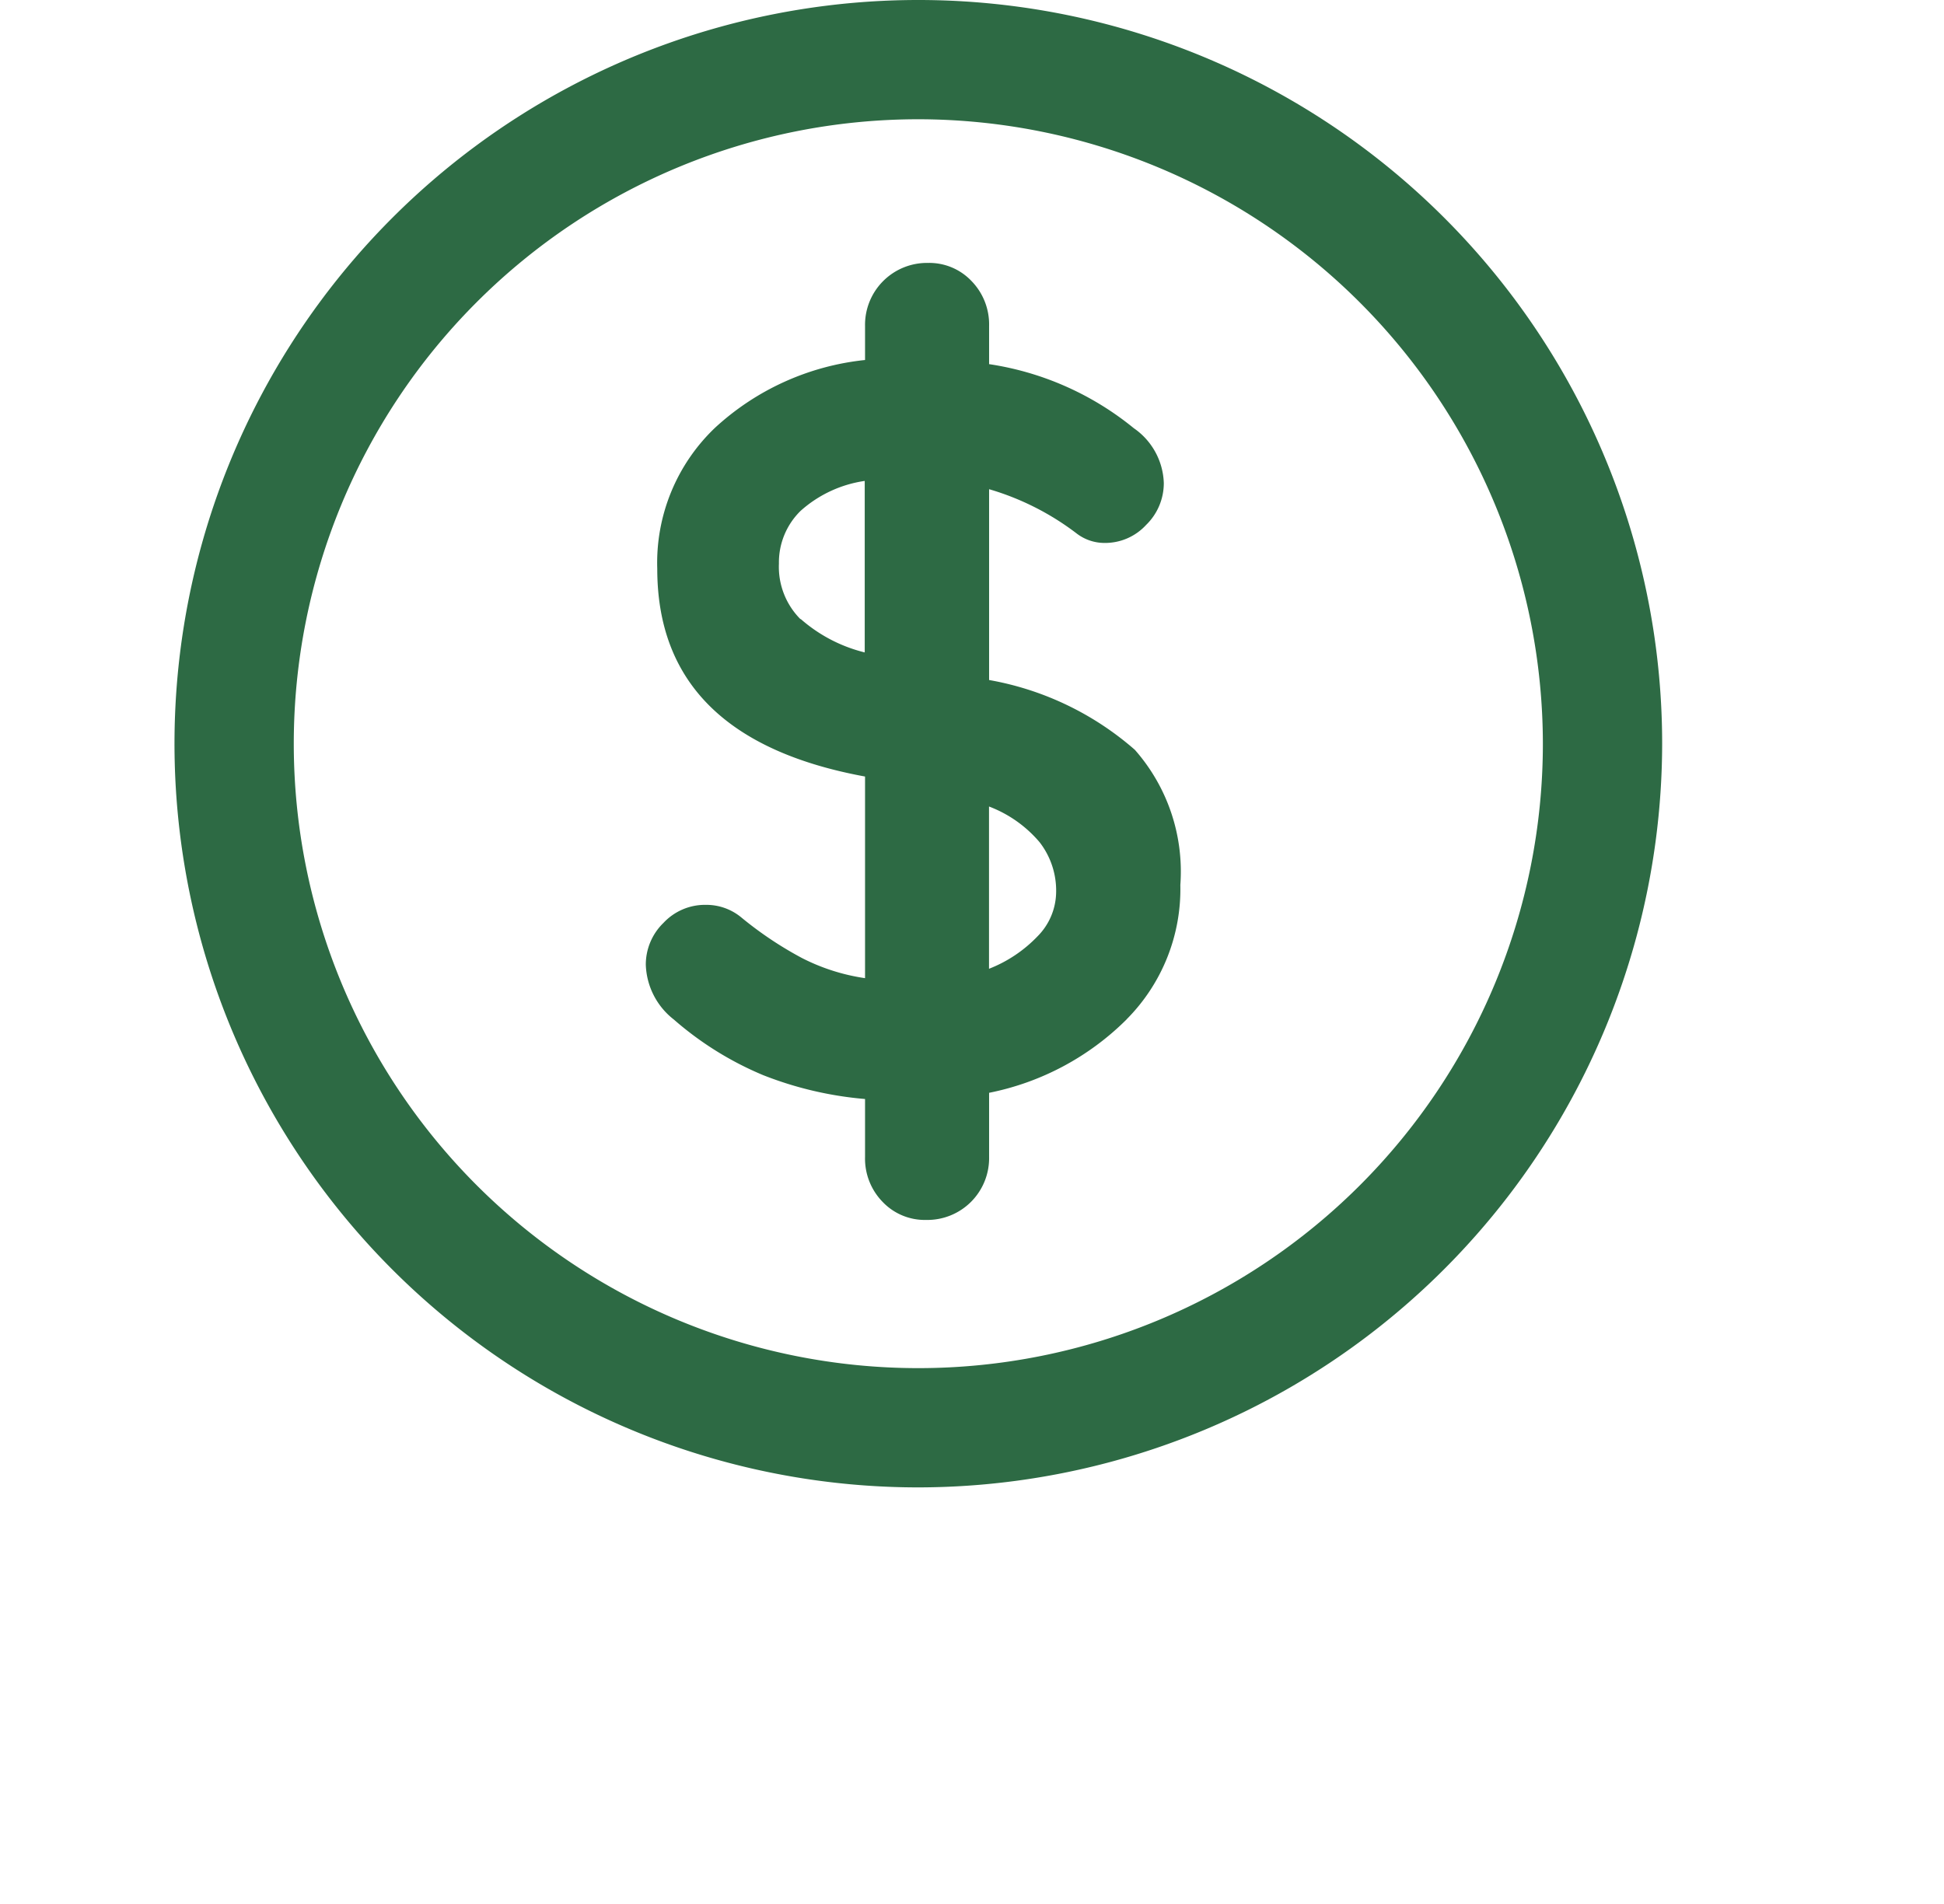 <svg xmlns="http://www.w3.org/2000/svg" xmlns:xlink="http://www.w3.org/1999/xlink" width="29.55" height="28.952" viewBox="0 0 23.55 23.952">
  <defs>
    <clipPath id="clip-path">
      <rect id="Rectangle_217" data-name="Rectangle 217" width="29.55" height="28.952" transform="translate(0 0)" fill="none"/>
    </clipPath>
  </defs>
  <g id="Group_348" data-name="Group 348" transform="translate(0 0)">
    <g id="Group_335" data-name="Group 335" clip-path="url(#clip-path)">
      <path id="Path_3303" data-name="Path 3303" d="M13.719,12.822a3.384,3.384,0,0,1-1.729.923v.806a.777.777,0,0,1-.793.793.732.732,0,0,1-.546-.227.779.779,0,0,1-.221-.566v-.728a4.528,4.528,0,0,1-1.281-.3,4.116,4.116,0,0,1-1.124-.7.91.91,0,0,1-.352-.689.73.73,0,0,1,.222-.526.714.714,0,0,1,.533-.227.689.689,0,0,1,.442.155,4.6,4.6,0,0,0,.767.514,2.541,2.541,0,0,0,.793.253V9.767q-2.613-.48-2.613-2.613A2.346,2.346,0,0,1,8.544,5.38a3.284,3.284,0,0,1,1.886-.852V4.1a.779.779,0,0,1,.793-.793.731.731,0,0,1,.546.228.781.781,0,0,1,.221.565V4.58a3.756,3.756,0,0,1,1.82.806.871.871,0,0,1,.377.689.732.732,0,0,1-.222.527.7.7,0,0,1-.519.227.576.576,0,0,1-.351-.116,3.37,3.37,0,0,0-1.105-.56v2.4a3.78,3.78,0,0,1,1.833.878,2.315,2.315,0,0,1,.572,1.7,2.322,2.322,0,0,1-.676,1.69m-4.1-5.037a1.913,1.913,0,0,0,.807.422V6.049a1.538,1.538,0,0,0-.807.377.907.907,0,0,0-.272.663.932.932,0,0,0,.272.7M12.6,11.776a.8.8,0,0,0,.233-.553.993.993,0,0,0-.208-.63,1.555,1.555,0,0,0-.636-.449v2.041a1.7,1.7,0,0,0,.611-.409" fill="#2d6a44"/>
      <path id="Path_3304" data-name="Path 3304" d="M11.1,18.708a9.354,9.354,0,1,1,9.354-9.354A9.365,9.365,0,0,1,11.1,18.708M11.1,1.5a7.854,7.854,0,1,0,7.854,7.854A7.863,7.863,0,0,0,11.1,1.5" fill="#2d6a44"/>
      
    </g>
  </g>
</svg>
